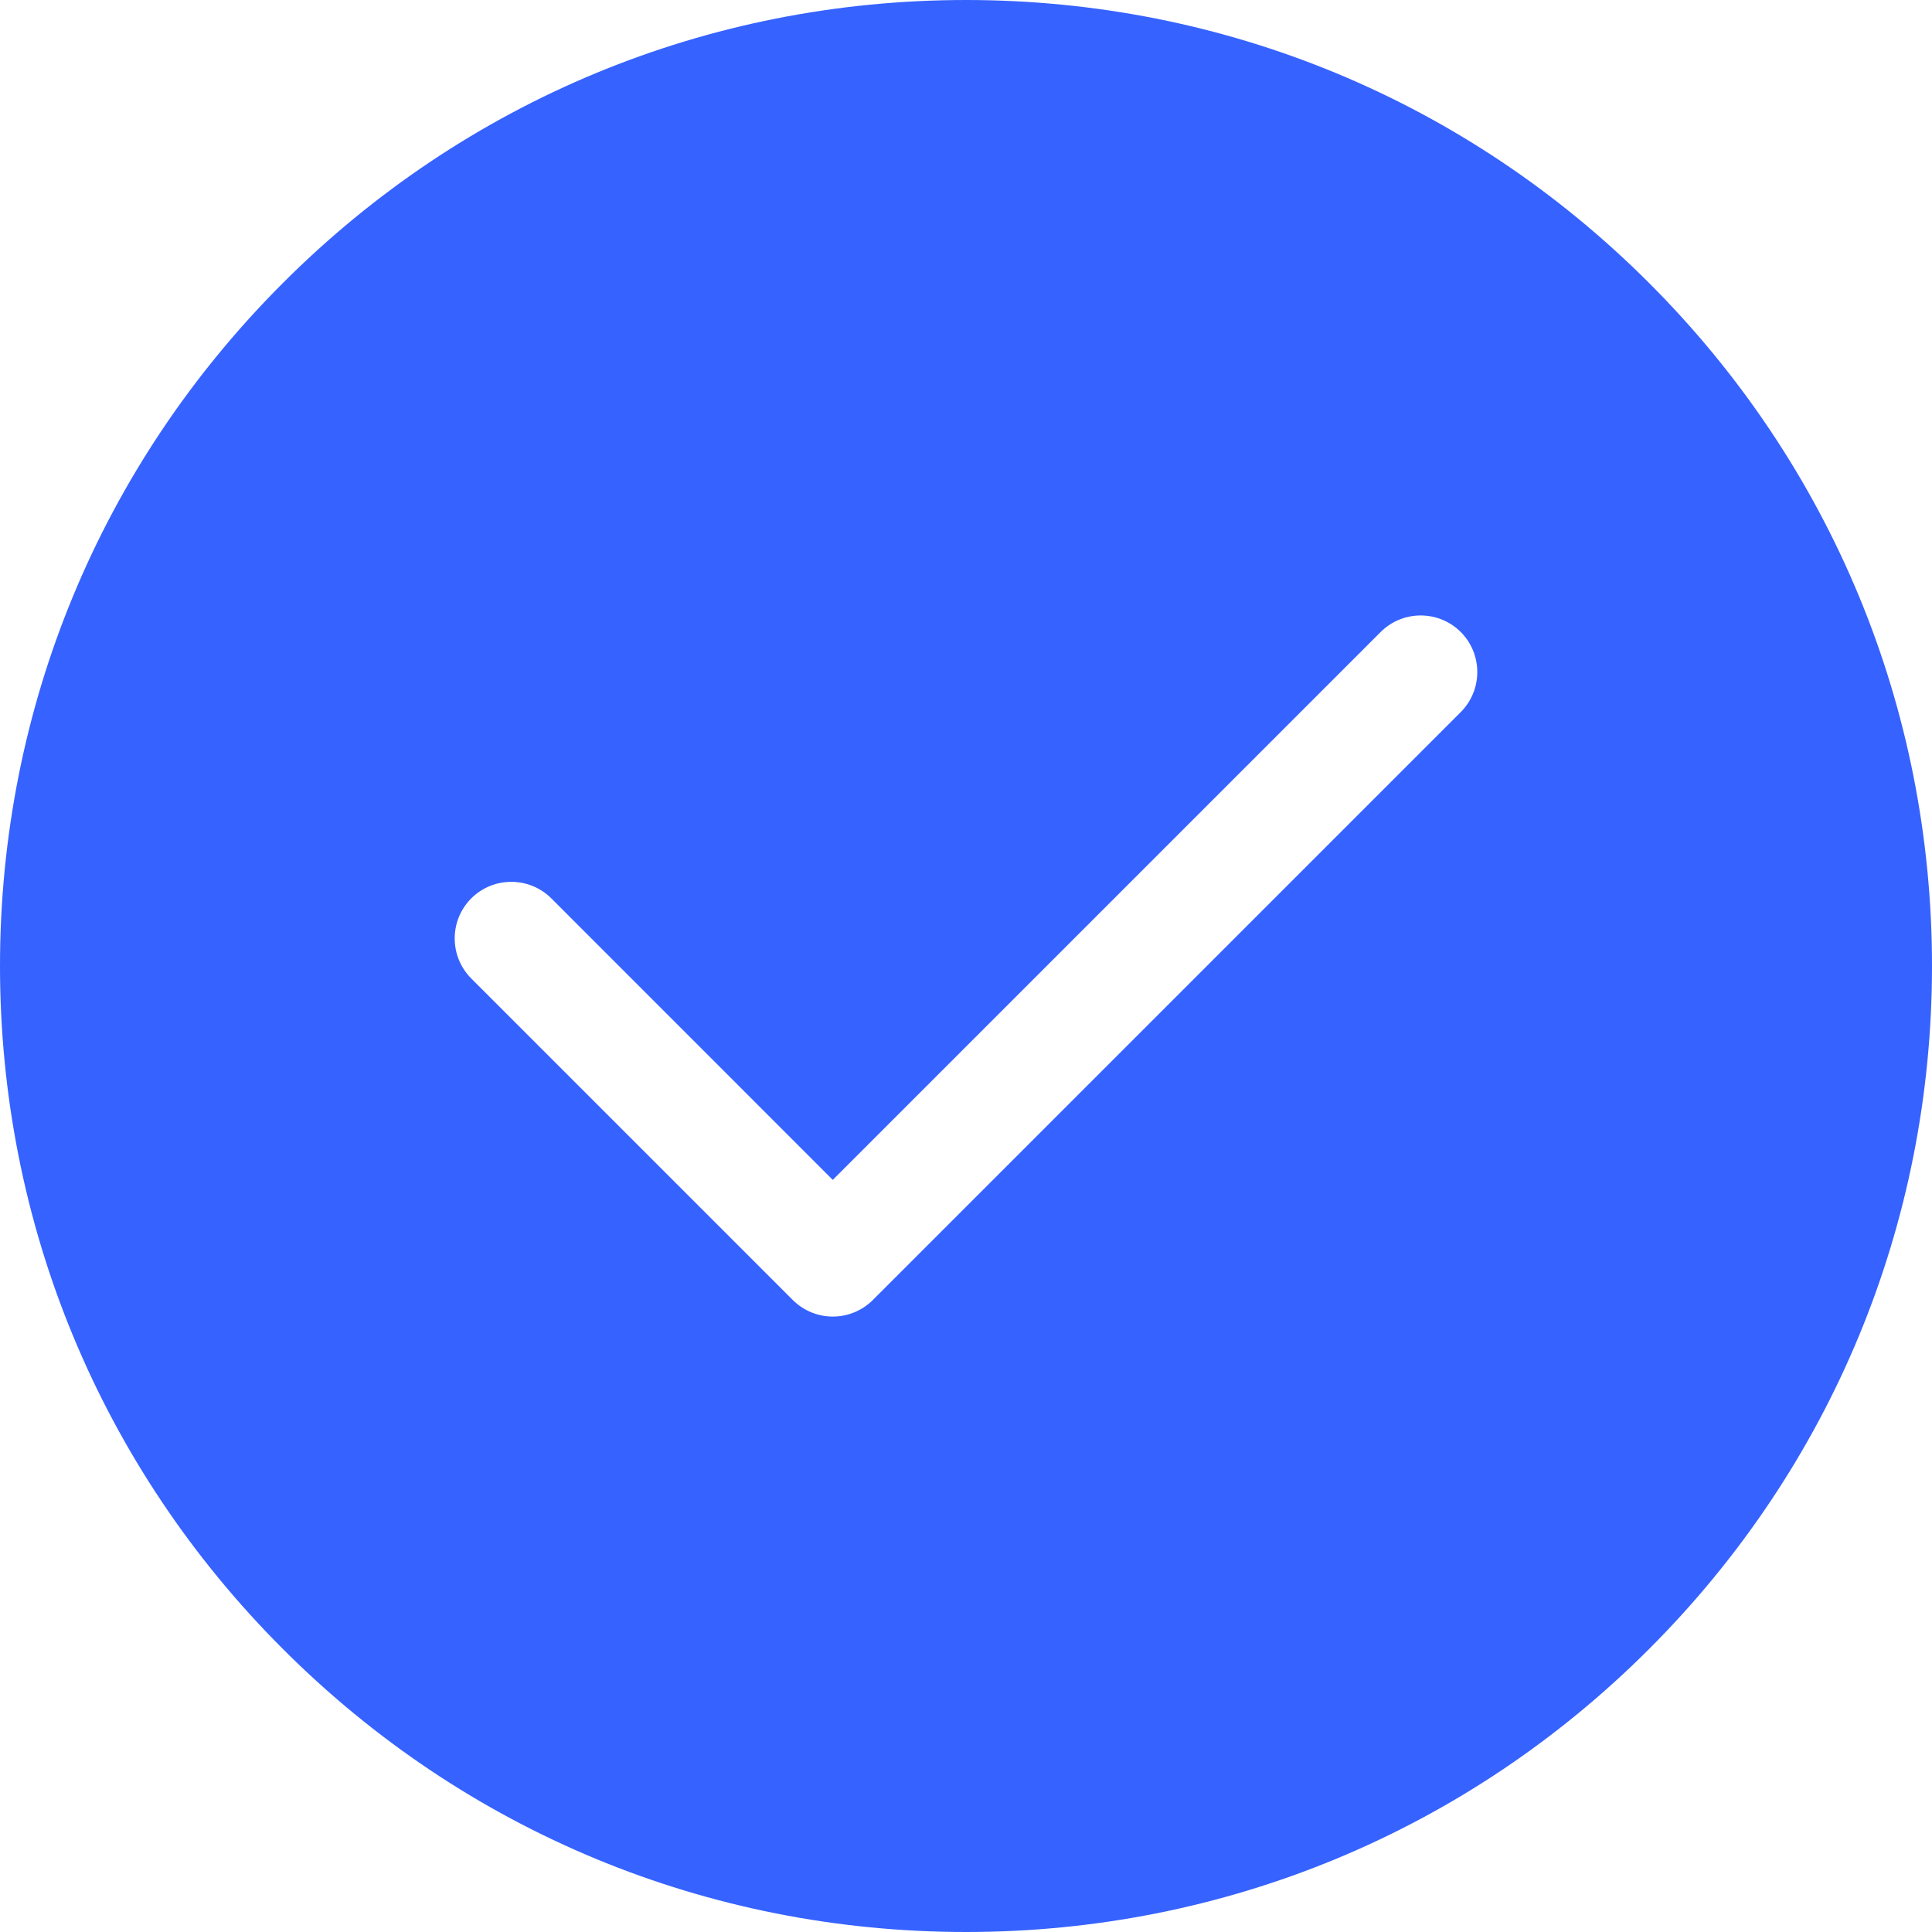 <svg width="24" height="24" viewBox="0 0 24 24" fill="none" xmlns="http://www.w3.org/2000/svg">
<path fill-rule="evenodd" clip-rule="evenodd" d="M12 0C15.205 0 18.219 1.248 20.485 3.515C22.752 5.781 24 8.795 24 12C24 15.205 22.752 18.219 20.485 20.485C18.219 22.752 15.205 24 12 24C8.795 24 5.781 22.752 3.515 20.485C1.248 18.219 0 15.205 0 12C0 8.795 1.248 5.781 3.515 3.515C5.781 1.248 8.795 0 12 0ZM10.843 16.149L18.146 8.846C18.42 8.571 18.42 8.126 18.146 7.851C17.871 7.577 17.426 7.577 17.151 7.851L10.345 14.657L6.849 11.16C6.574 10.886 6.129 10.886 5.854 11.16C5.58 11.435 5.58 11.88 5.854 12.155L9.848 16.149C9.986 16.286 10.166 16.355 10.345 16.355C10.525 16.355 10.705 16.286 10.843 16.149Z" fill="#3662FF"/>
</svg>
